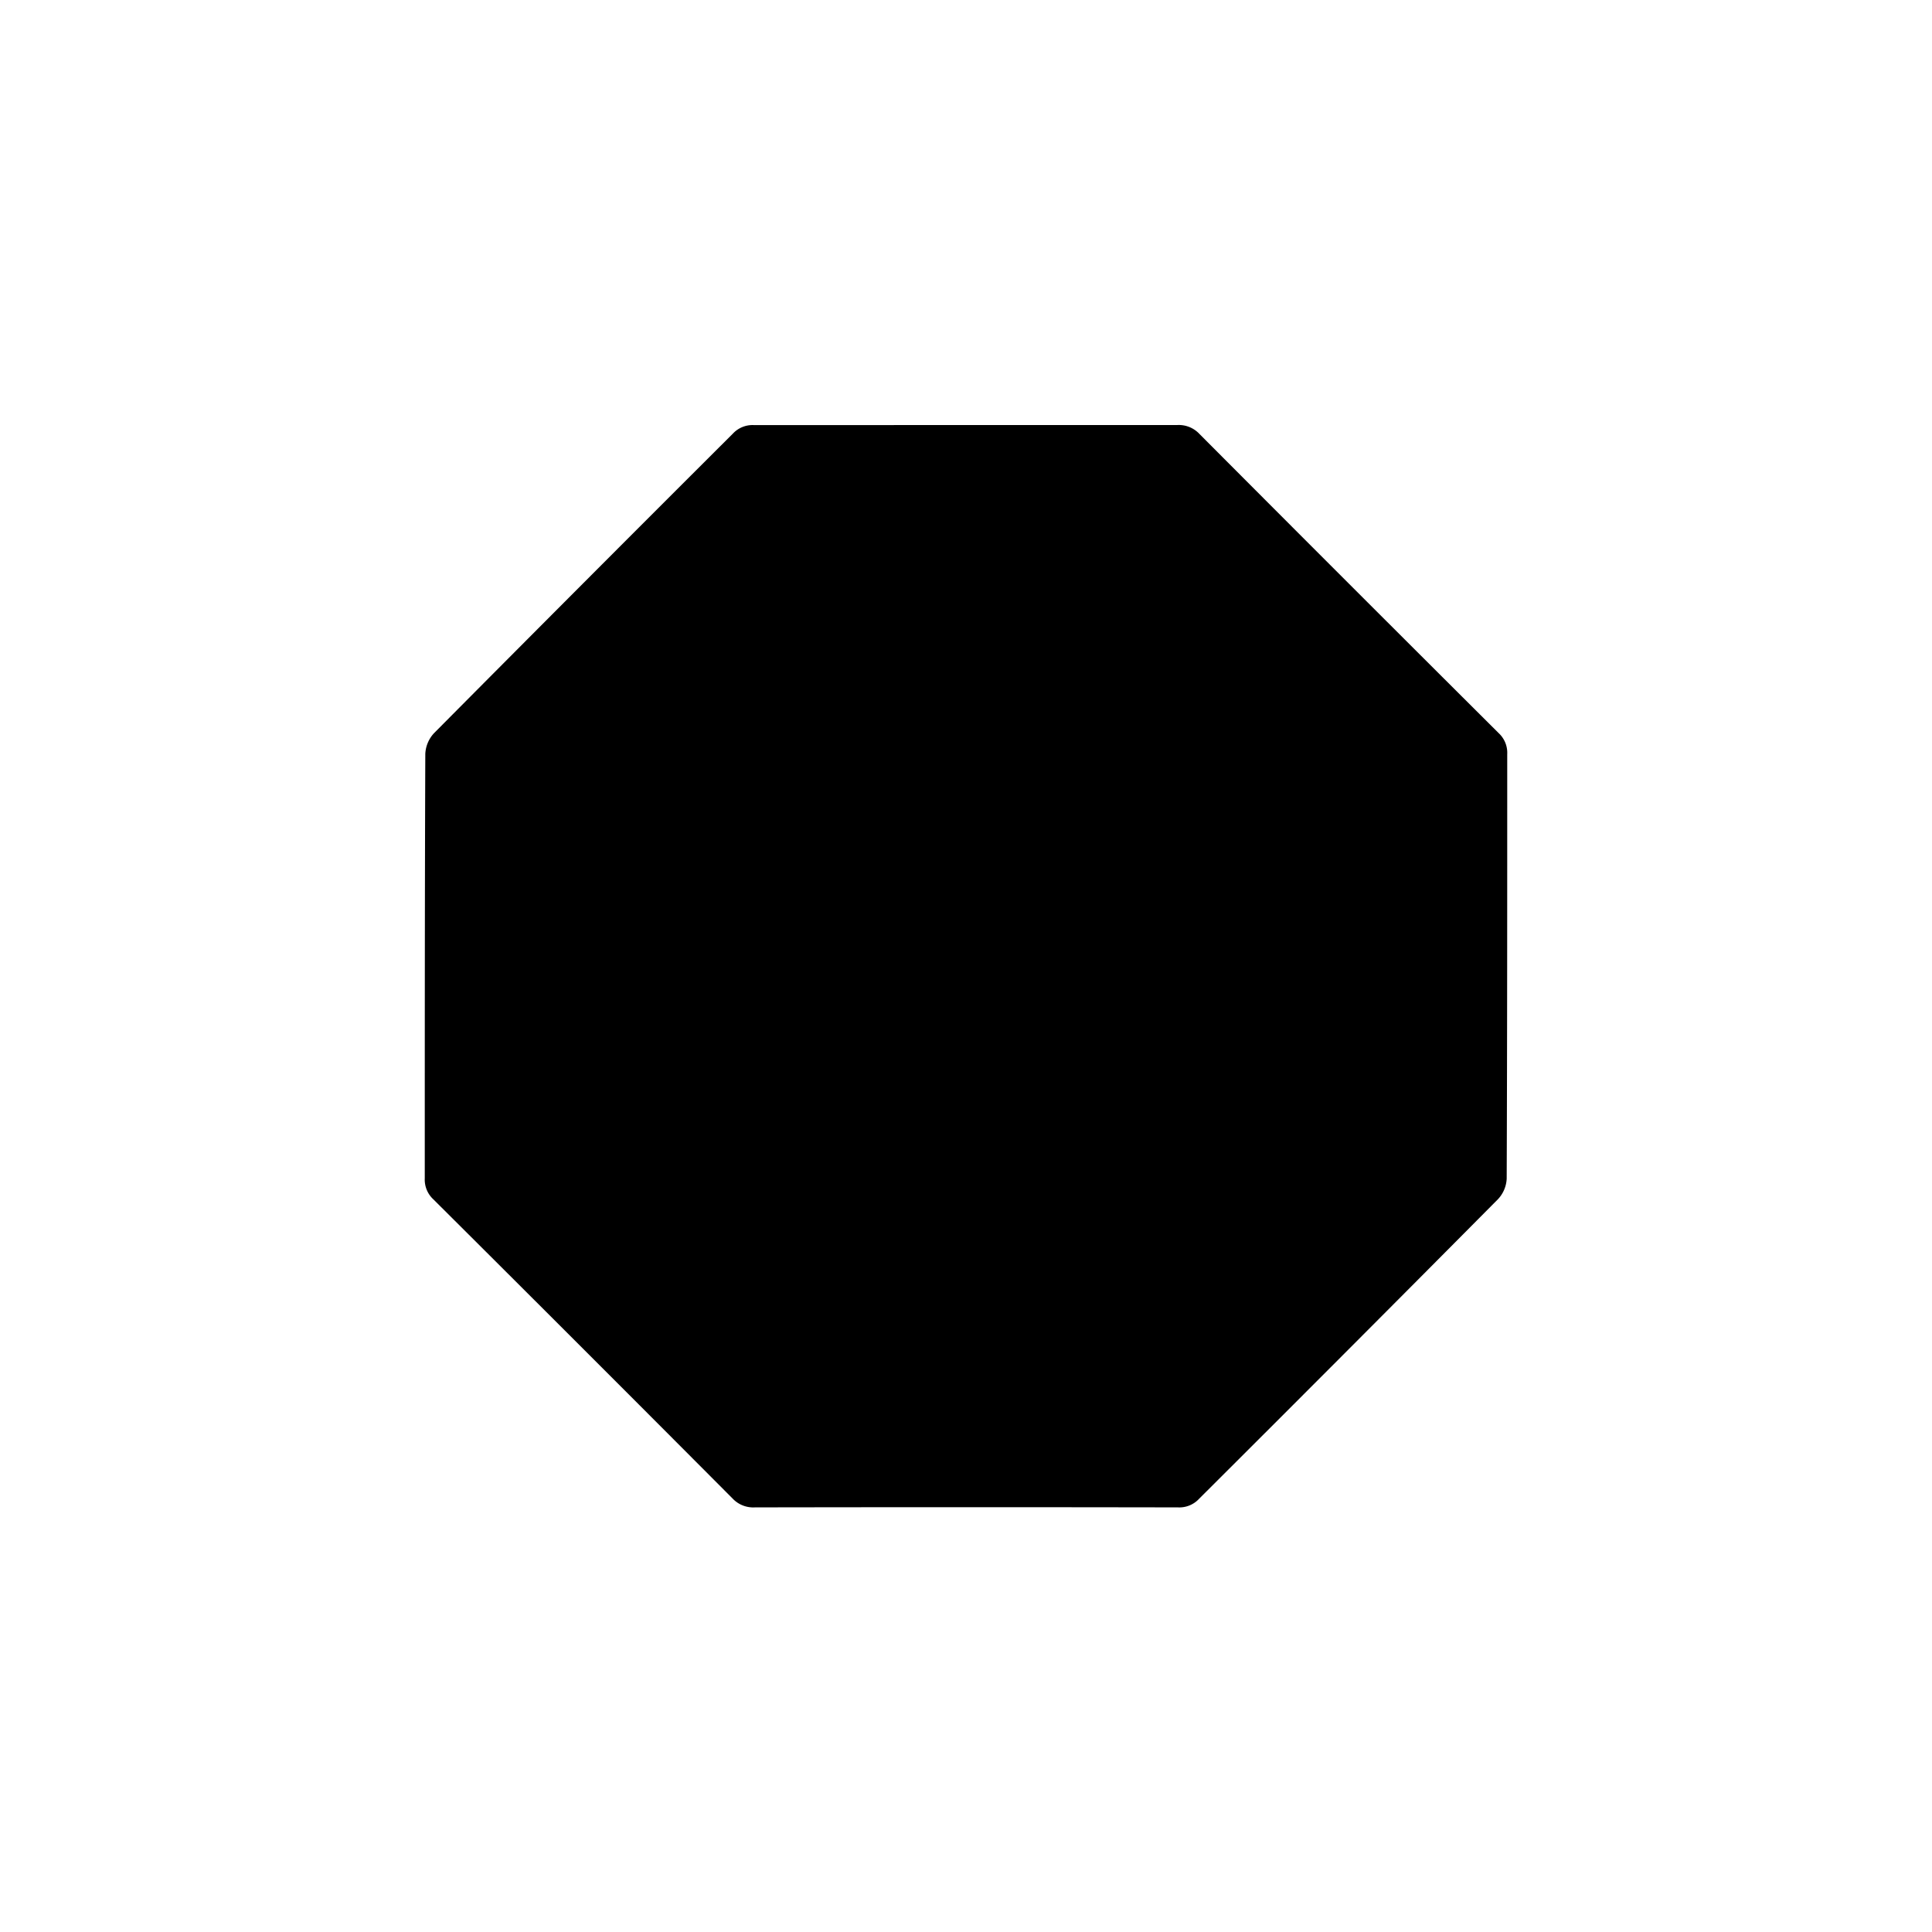 <svg id="Layer_1" data-name="Layer 1" xmlns="http://www.w3.org/2000/svg" viewBox="0 0 360 360"><path d="M179.92,79.2c13.14,0,26.29,0,39.43,0a5.26,5.26,0,0,1,4.15,1.66q27.83,27.93,55.76,55.75a5,5,0,0,1,1.59,3.93c0,26.36,0,52.73-.1,79.09a6,6,0,0,1-1.63,3.83q-27.78,28-55.69,55.82a5,5,0,0,1-3.92,1.6q-39.43-.07-78.86,0a5.28,5.28,0,0,1-4.15-1.66q-27.82-27.93-55.76-55.75a5,5,0,0,1-1.59-3.92c0-26.37,0-52.74.1-79.1a6.08,6.08,0,0,1,1.62-3.83q27.8-28,55.69-55.82a5,5,0,0,1,3.93-1.59C153.63,79.22,166.78,79.2,179.92,79.2Z"/></svg>